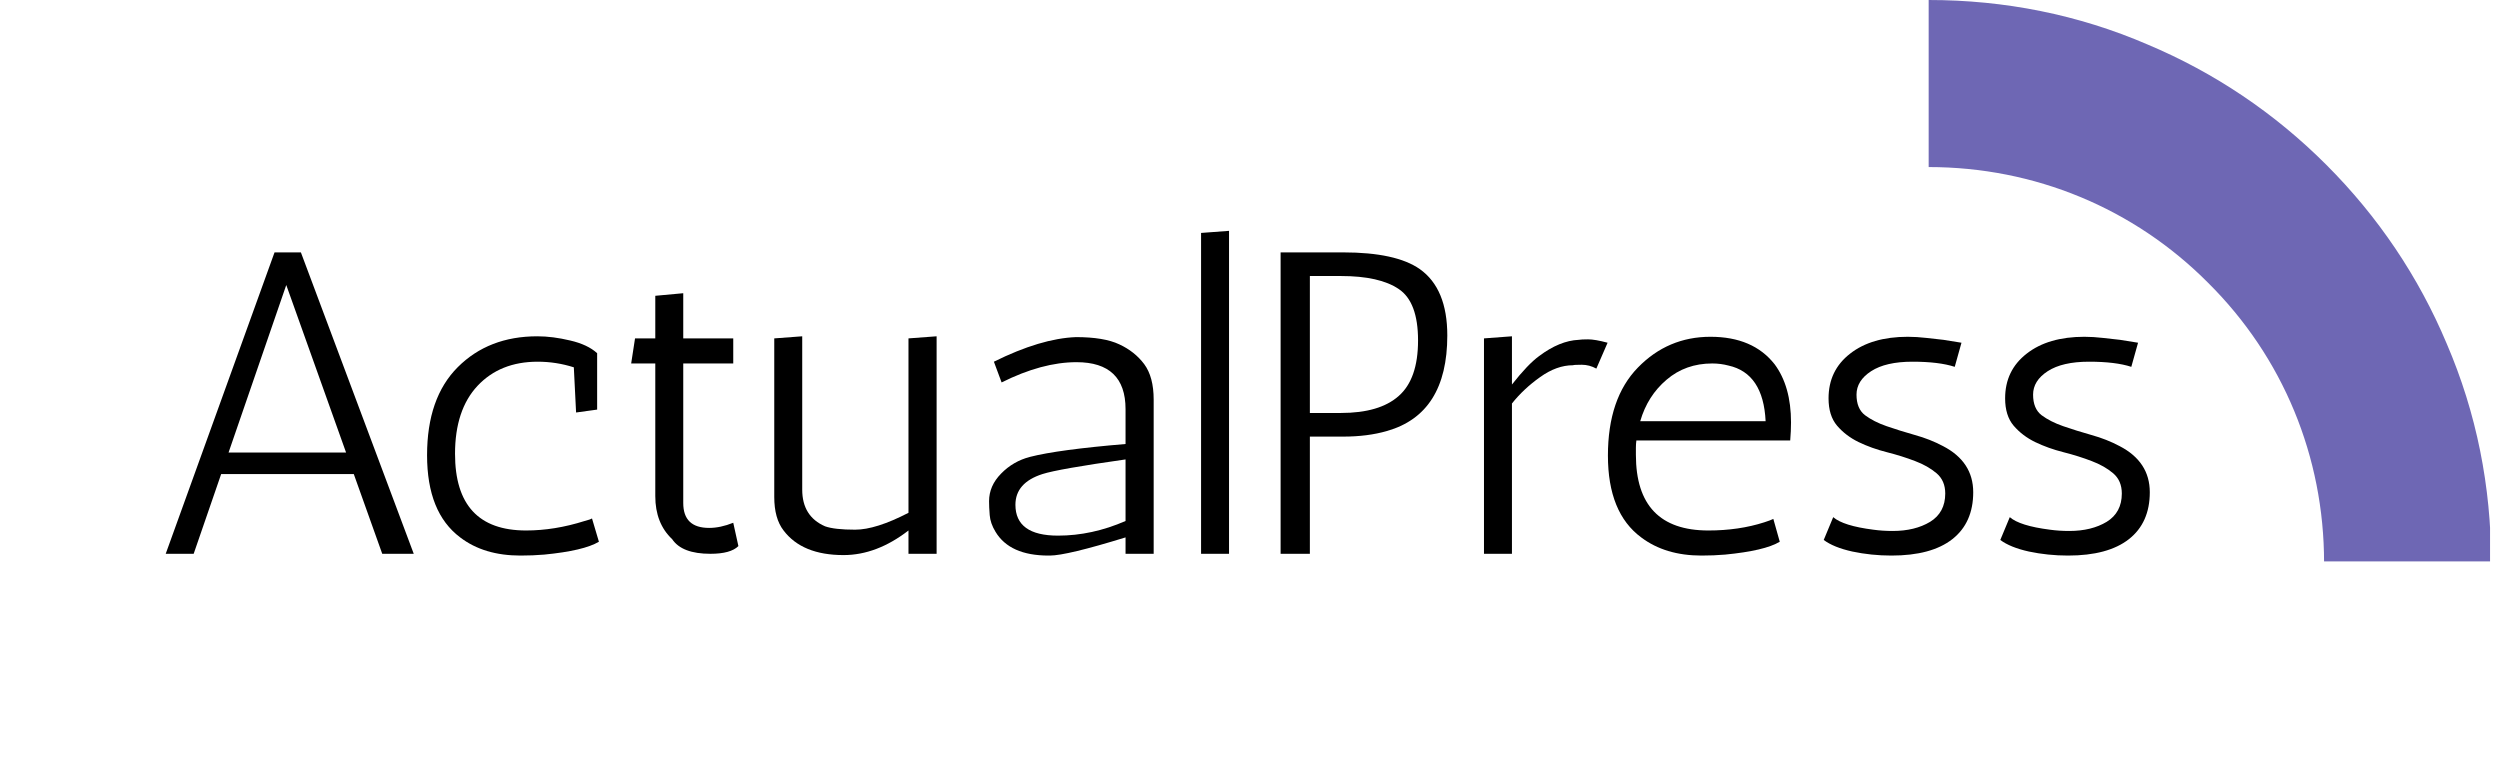 <?xml version="1.0" encoding="UTF-8"?>
<svg xmlns="http://www.w3.org/2000/svg" xmlns:xlink="http://www.w3.org/1999/xlink" width="324" zoomAndPan="magnify" viewBox="0 0 242.88 75.75" height="101" preserveAspectRatio="xMidYMid meet" version="1.0">
  <defs>
    <g></g>
    <clipPath id="b96de88015">
      <path d="M 187.406 0 L 241.973 0 L 241.973 54.57 L 187.406 54.57 Z M 187.406 0 " clip-rule="nonzero"></path>
    </clipPath>
  </defs>
  <g clip-path="url(#b96de88015)">
    <path fill="#6e67b4" d="M 225.84 54.676 L 242.078 54.676 C 242.078 47.293 240.656 40.133 237.762 33.406 C 235.027 26.898 231.09 21.051 226.059 16.02 C 221.031 10.988 215.18 7.055 208.672 4.32 C 201.949 1.422 194.785 0 187.406 0 L 187.406 16.238 C 197.684 16.238 207.359 20.23 214.578 27.5 C 221.852 34.719 225.84 44.395 225.84 54.676 Z M 225.84 54.676 " fill-opacity="1" fill-rule="nonzero"></path>
  </g>
  <g fill="#000000" fill-opacity="1">
    <g transform="translate(14.156, 53.829)">
      <g>
        <path d="M 20.172 -7.75 L 7.281 -7.75 L 4.609 0 L 1.891 0 L 12.469 -29.297 L 15.031 -29.297 L 26 0 L 22.938 0 Z M 8 -9.844 L 19.422 -9.844 L 13.609 -26.125 Z M 8 -9.844 "></path>
      </g>
    </g>
  </g>
  <g fill="#000000" fill-opacity="1">
    <g transform="translate(39.357, 53.829)">
      <g>
        <path d="M 16.359 -18.125 C 15.223 -18.488 14.051 -18.672 12.844 -18.672 C 10.414 -18.672 8.469 -17.891 7 -16.328 C 5.539 -14.766 4.812 -12.562 4.812 -9.719 C 4.812 -4.75 7.113 -2.266 11.719 -2.266 C 13.562 -2.266 15.457 -2.57 17.406 -3.188 C 17.801 -3.289 18.039 -3.375 18.125 -3.438 L 18.797 -1.172 C 17.816 -0.586 16.047 -0.172 13.484 0.078 C 12.754 0.141 11.984 0.172 11.172 0.172 C 8.805 0.172 6.852 -0.414 5.312 -1.594 C 3.164 -3.207 2.094 -5.867 2.094 -9.578 C 2.094 -13.297 3.086 -16.148 5.078 -18.141 C 7.078 -20.141 9.656 -21.141 12.812 -21.141 C 13.812 -21.141 14.875 -21.004 16 -20.734 C 17.133 -20.473 18.008 -20.062 18.625 -19.5 L 18.625 -14.016 L 16.578 -13.734 Z M 16.359 -18.125 "></path>
      </g>
    </g>
  </g>
  <g fill="#000000" fill-opacity="1">
    <g transform="translate(59.618, 53.829)">
      <g>
        <path d="M 12.094 -0.75 C 11.594 -0.25 10.688 0 9.375 0 C 7.531 0 6.289 -0.473 5.656 -1.422 C 4.562 -2.453 4.016 -3.848 4.016 -5.609 L 4.016 -18.5 L 1.672 -18.5 L 2.047 -20.938 L 4.016 -20.938 L 4.016 -25.078 L 6.734 -25.328 L 6.734 -20.938 L 11.594 -20.938 L 11.594 -18.5 L 6.734 -18.5 L 6.734 -4.938 C 6.734 -3.32 7.57 -2.516 9.25 -2.516 C 9.977 -2.516 10.758 -2.68 11.594 -3.016 Z M 12.094 -0.75 "></path>
      </g>
    </g>
  </g>
  <g fill="#000000" fill-opacity="1">
    <g transform="translate(72.26, 53.829)">
      <g>
        <path d="M 7.875 -2.672 C 8.488 -2.453 9.461 -2.344 10.797 -2.344 C 12.141 -2.344 13.867 -2.891 15.984 -3.984 L 15.984 -20.938 L 18.719 -21.141 L 18.719 0 L 15.984 0 L 15.984 -2.266 C 13.922 -0.672 11.816 0.125 9.672 0.125 C 6.992 0.125 5.051 -0.672 3.844 -2.266 C 3.238 -3.047 2.938 -4.133 2.938 -5.531 L 2.938 -20.938 L 5.656 -21.141 L 5.656 -6.234 C 5.656 -4.504 6.395 -3.316 7.875 -2.672 Z M 7.875 -2.672 "></path>
      </g>
    </g>
  </g>
  <g fill="#000000" fill-opacity="1">
    <g transform="translate(94.405, 53.829)">
      <g>
        <path d="M 2.141 -18.672 C 5.18 -20.18 7.844 -20.977 10.125 -21.062 C 11.938 -21.062 13.336 -20.828 14.328 -20.359 C 15.328 -19.898 16.133 -19.258 16.75 -18.438 C 17.363 -17.613 17.672 -16.461 17.672 -14.984 L 17.672 0 L 14.938 0 L 14.938 -1.594 C 11.113 -0.414 8.66 0.172 7.578 0.172 C 7.523 0.172 7.484 0.172 7.453 0.172 C 4.941 0.172 3.223 -0.598 2.297 -2.141 C 1.961 -2.691 1.773 -3.234 1.734 -3.766 C 1.691 -4.297 1.672 -4.742 1.672 -5.109 C 1.672 -6.109 2.062 -7.004 2.844 -7.797 C 3.625 -8.598 4.562 -9.141 5.656 -9.422 C 7.488 -9.891 10.582 -10.305 14.938 -10.672 L 14.938 -14.062 C 14.938 -17.102 13.348 -18.625 10.172 -18.625 C 7.941 -18.625 5.516 -17.969 2.891 -16.656 Z M 4.234 -4.766 C 4.234 -2.766 5.613 -1.766 8.375 -1.766 C 10.57 -1.766 12.758 -2.238 14.938 -3.188 L 14.938 -9.172 C 10.582 -8.555 7.891 -8.082 6.859 -7.75 C 5.109 -7.188 4.234 -6.191 4.234 -4.766 Z M 4.234 -4.766 "></path>
      </g>
    </g>
  </g>
  <g fill="#000000" fill-opacity="1">
    <g transform="translate(113.746, 53.829)">
      <g>
        <path d="M 2.938 0 L 2.938 -31.188 L 5.656 -31.391 L 5.656 0 Z M 2.938 0 "></path>
      </g>
    </g>
  </g>
  <g fill="#000000" fill-opacity="1">
    <g transform="translate(121.071, 53.829)">
      <g>
        <path d="M 3.344 0 L 3.344 -29.297 L 9.422 -29.297 C 12.848 -29.297 15.332 -28.754 16.875 -27.672 C 18.656 -26.41 19.547 -24.258 19.547 -21.219 C 19.547 -16.145 17.594 -13.051 13.688 -11.938 C 12.426 -11.57 11.004 -11.391 9.422 -11.391 L 6.188 -11.391 L 6.188 0 Z M 6.188 -27 L 6.188 -13.688 L 9.203 -13.688 C 11.711 -13.688 13.586 -14.238 14.828 -15.344 C 16.078 -16.445 16.703 -18.242 16.703 -20.734 C 16.703 -23.234 16.078 -24.898 14.828 -25.734 C 13.586 -26.578 11.711 -27 9.203 -27 Z M 6.188 -27 "></path>
      </g>
    </g>
  </g>
  <g fill="#000000" fill-opacity="1">
    <g transform="translate(141.667, 53.829)">
      <g>
        <path d="M 13.438 -18 C 12.988 -18.25 12.516 -18.375 12.016 -18.375 C 11.516 -18.375 11.234 -18.359 11.172 -18.328 C 10.109 -18.328 9.039 -17.941 7.969 -17.172 C 6.895 -16.41 5.984 -15.555 5.234 -14.609 L 5.234 0 L 2.516 0 L 2.516 -20.938 L 5.234 -21.141 L 5.234 -16.453 C 6.266 -17.766 7.145 -18.688 7.875 -19.219 C 9.207 -20.219 10.488 -20.742 11.719 -20.797 C 11.883 -20.828 12.191 -20.844 12.641 -20.844 C 13.086 -20.844 13.719 -20.734 14.531 -20.516 Z M 13.438 -18 "></path>
      </g>
    </g>
  </g>
  <g fill="#000000" fill-opacity="1">
    <g transform="translate(153.933, 53.829)">
      <g>
        <path d="M 5.016 -9.625 C 5.016 -4.719 7.363 -2.266 12.062 -2.266 C 14.039 -2.266 15.852 -2.531 17.5 -3.062 C 17.914 -3.195 18.207 -3.305 18.375 -3.391 L 19 -1.172 C 18.031 -0.586 16.258 -0.172 13.688 0.078 C 12.957 0.141 12.191 0.172 11.391 0.172 C 9.047 0.172 7.094 -0.414 5.531 -1.594 C 3.375 -3.188 2.297 -5.836 2.297 -9.547 C 2.297 -13.254 3.266 -16.102 5.203 -18.094 C 7.148 -20.094 9.504 -21.094 12.266 -21.094 C 15.023 -21.094 17.102 -20.203 18.5 -18.422 C 19.562 -16.992 20.094 -15.109 20.094 -12.766 C 20.094 -12.211 20.066 -11.629 20.016 -11.016 L 5.062 -11.016 C 5.031 -10.785 5.016 -10.547 5.016 -10.297 Z M 12.438 -18.5 C 10.707 -18.5 9.227 -17.973 8 -16.922 C 6.77 -15.879 5.914 -14.535 5.438 -12.891 L 17.625 -12.891 C 17.477 -15.992 16.273 -17.797 14.016 -18.297 C 13.516 -18.43 12.988 -18.5 12.438 -18.5 Z M 12.438 -18.5 "></path>
      </g>
    </g>
  </g>
  <g fill="#000000" fill-opacity="1">
    <g transform="translate(175.534, 53.829)">
      <g>
        <path d="M 14.406 -18.172 C 13.395 -18.504 12.023 -18.672 10.297 -18.672 C 8.566 -18.672 7.227 -18.363 6.281 -17.75 C 5.332 -17.133 4.859 -16.375 4.859 -15.469 C 4.859 -14.562 5.133 -13.895 5.688 -13.469 C 6.25 -13.051 6.945 -12.695 7.781 -12.406 C 8.625 -12.113 9.539 -11.828 10.531 -11.547 C 11.52 -11.273 12.43 -10.914 13.266 -10.469 C 15.223 -9.457 16.203 -7.961 16.203 -5.984 C 16.203 -4.004 15.523 -2.484 14.172 -1.422 C 12.816 -0.359 10.844 0.172 8.25 0.172 C 6.938 0.172 5.672 0.039 4.453 -0.219 C 3.242 -0.488 2.316 -0.863 1.672 -1.344 L 2.594 -3.562 C 3.238 -3 4.535 -2.594 6.484 -2.344 C 7.098 -2.258 7.727 -2.219 8.375 -2.219 C 9.82 -2.219 11.035 -2.516 12.016 -3.109 C 12.992 -3.711 13.484 -4.629 13.484 -5.859 C 13.484 -6.691 13.203 -7.348 12.641 -7.828 C 12.078 -8.305 11.379 -8.703 10.547 -9.016 C 9.711 -9.336 8.801 -9.625 7.812 -9.875 C 6.82 -10.125 5.906 -10.453 5.062 -10.859 C 4.227 -11.266 3.531 -11.797 2.969 -12.453 C 2.414 -13.109 2.141 -13.992 2.141 -15.109 C 2.141 -16.922 2.836 -18.367 4.234 -19.453 C 5.629 -20.547 7.5 -21.094 9.844 -21.094 C 10.426 -21.094 11.023 -21.055 11.641 -20.984 C 12.254 -20.922 12.812 -20.859 13.312 -20.797 L 15.062 -20.516 Z M 14.406 -18.172 "></path>
      </g>
    </g>
  </g>
  <g fill="#000000" fill-opacity="1">
    <g transform="translate(192.697, 53.829)">
      <g>
        <path d="M 14.406 -18.172 C 13.395 -18.504 12.023 -18.672 10.297 -18.672 C 8.566 -18.672 7.227 -18.363 6.281 -17.75 C 5.332 -17.133 4.859 -16.375 4.859 -15.469 C 4.859 -14.562 5.133 -13.895 5.688 -13.469 C 6.25 -13.051 6.945 -12.695 7.781 -12.406 C 8.625 -12.113 9.539 -11.828 10.531 -11.547 C 11.52 -11.273 12.43 -10.914 13.266 -10.469 C 15.223 -9.457 16.203 -7.961 16.203 -5.984 C 16.203 -4.004 15.523 -2.484 14.172 -1.422 C 12.816 -0.359 10.844 0.172 8.25 0.172 C 6.938 0.172 5.672 0.039 4.453 -0.219 C 3.242 -0.488 2.316 -0.863 1.672 -1.344 L 2.594 -3.562 C 3.238 -3 4.535 -2.594 6.484 -2.344 C 7.098 -2.258 7.727 -2.219 8.375 -2.219 C 9.82 -2.219 11.035 -2.516 12.016 -3.109 C 12.992 -3.711 13.484 -4.629 13.484 -5.859 C 13.484 -6.691 13.203 -7.348 12.641 -7.828 C 12.078 -8.305 11.379 -8.703 10.547 -9.016 C 9.711 -9.336 8.801 -9.625 7.812 -9.875 C 6.82 -10.125 5.906 -10.453 5.062 -10.859 C 4.227 -11.266 3.531 -11.797 2.969 -12.453 C 2.414 -13.109 2.141 -13.992 2.141 -15.109 C 2.141 -16.922 2.836 -18.367 4.234 -19.453 C 5.629 -20.547 7.5 -21.094 9.844 -21.094 C 10.426 -21.094 11.023 -21.055 11.641 -20.984 C 12.254 -20.922 12.812 -20.859 13.312 -20.797 L 15.062 -20.516 Z M 14.406 -18.172 "></path>
      </g>
    </g>
  </g>
</svg>
